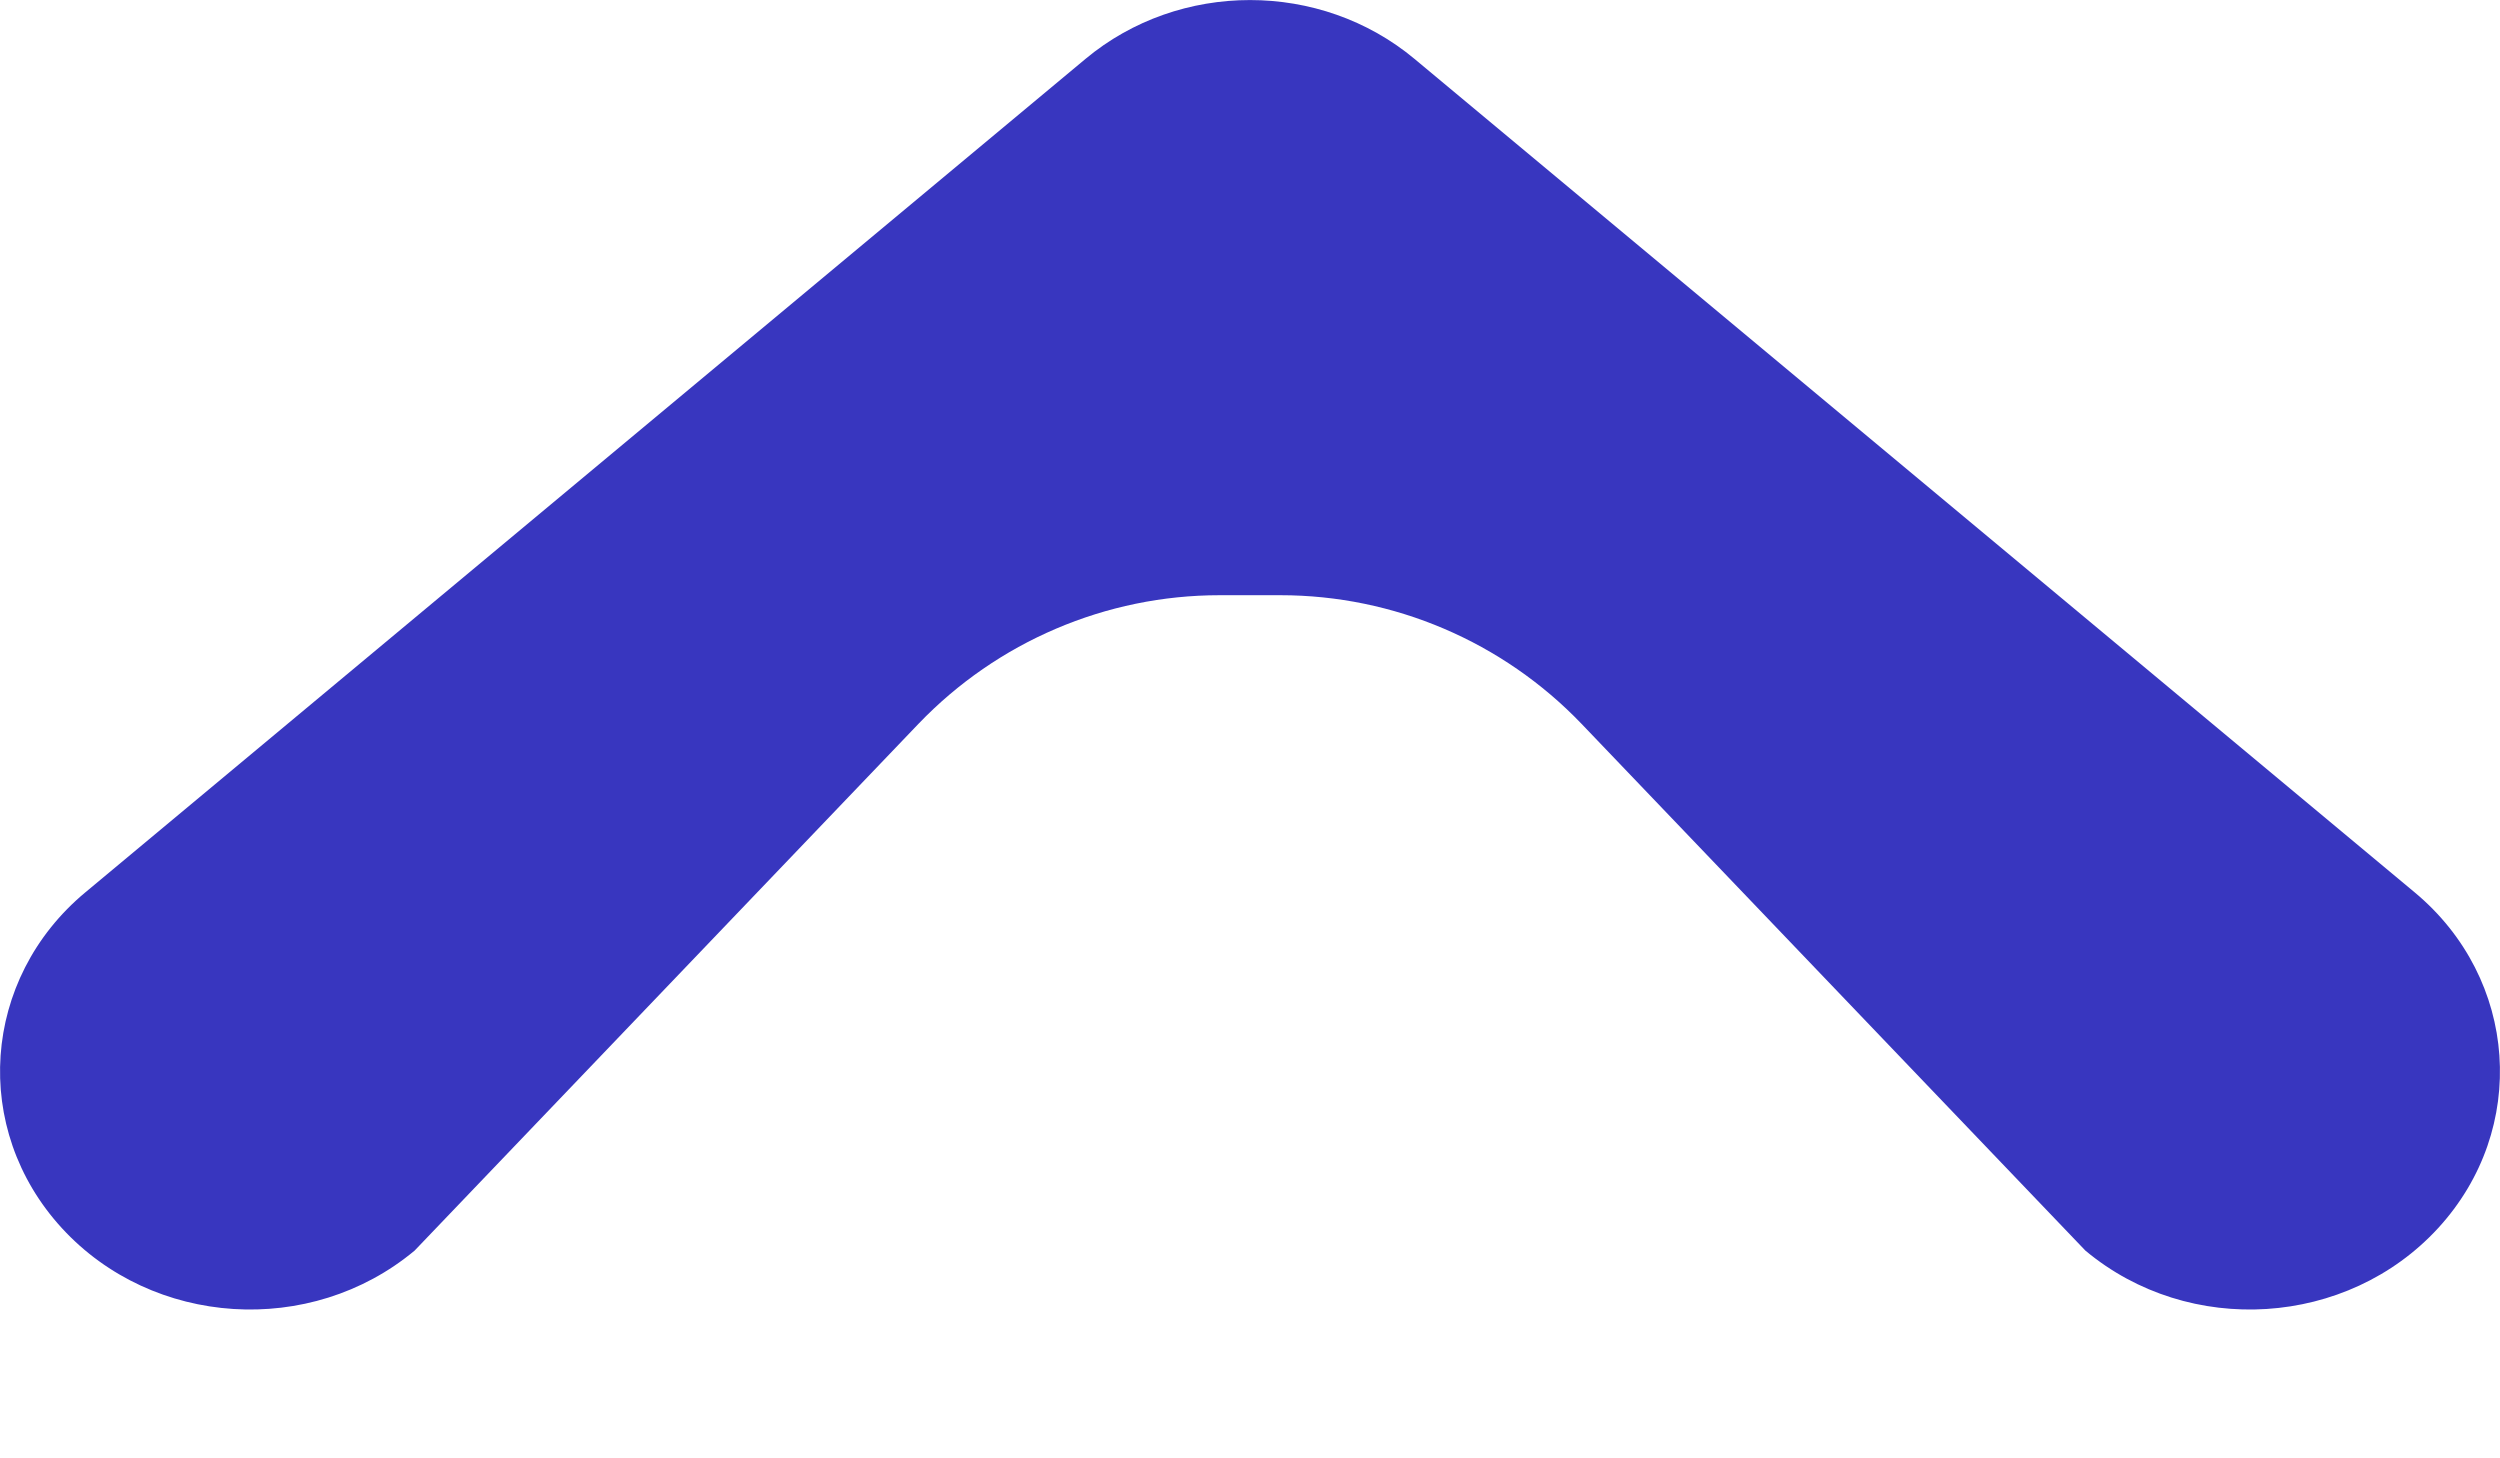 <?xml version="1.0" encoding="utf-8"?>
<svg xmlns="http://www.w3.org/2000/svg" fill="none" height="100%" overflow="visible" preserveAspectRatio="none" style="display: block;" viewBox="0 0 12 7" width="100%">
<path d="M11.703 5.895C12.139 5.42 12.089 4.698 11.59 4.283L6.79 0.283C6.338 -0.094 5.662 -0.094 5.21 0.283L0.41 4.283C-0.089 4.698 -0.139 5.42 0.297 5.895C0.733 6.37 1.491 6.419 1.99 6.003L4.409 3.474C4.787 3.08 5.309 2.857 5.854 2.857H6.146C6.691 2.857 7.213 3.08 7.591 3.474L10.01 6.003C10.508 6.419 11.267 6.37 11.703 5.895Z" fill="#3836BF" id="&gt;"/>
</svg>